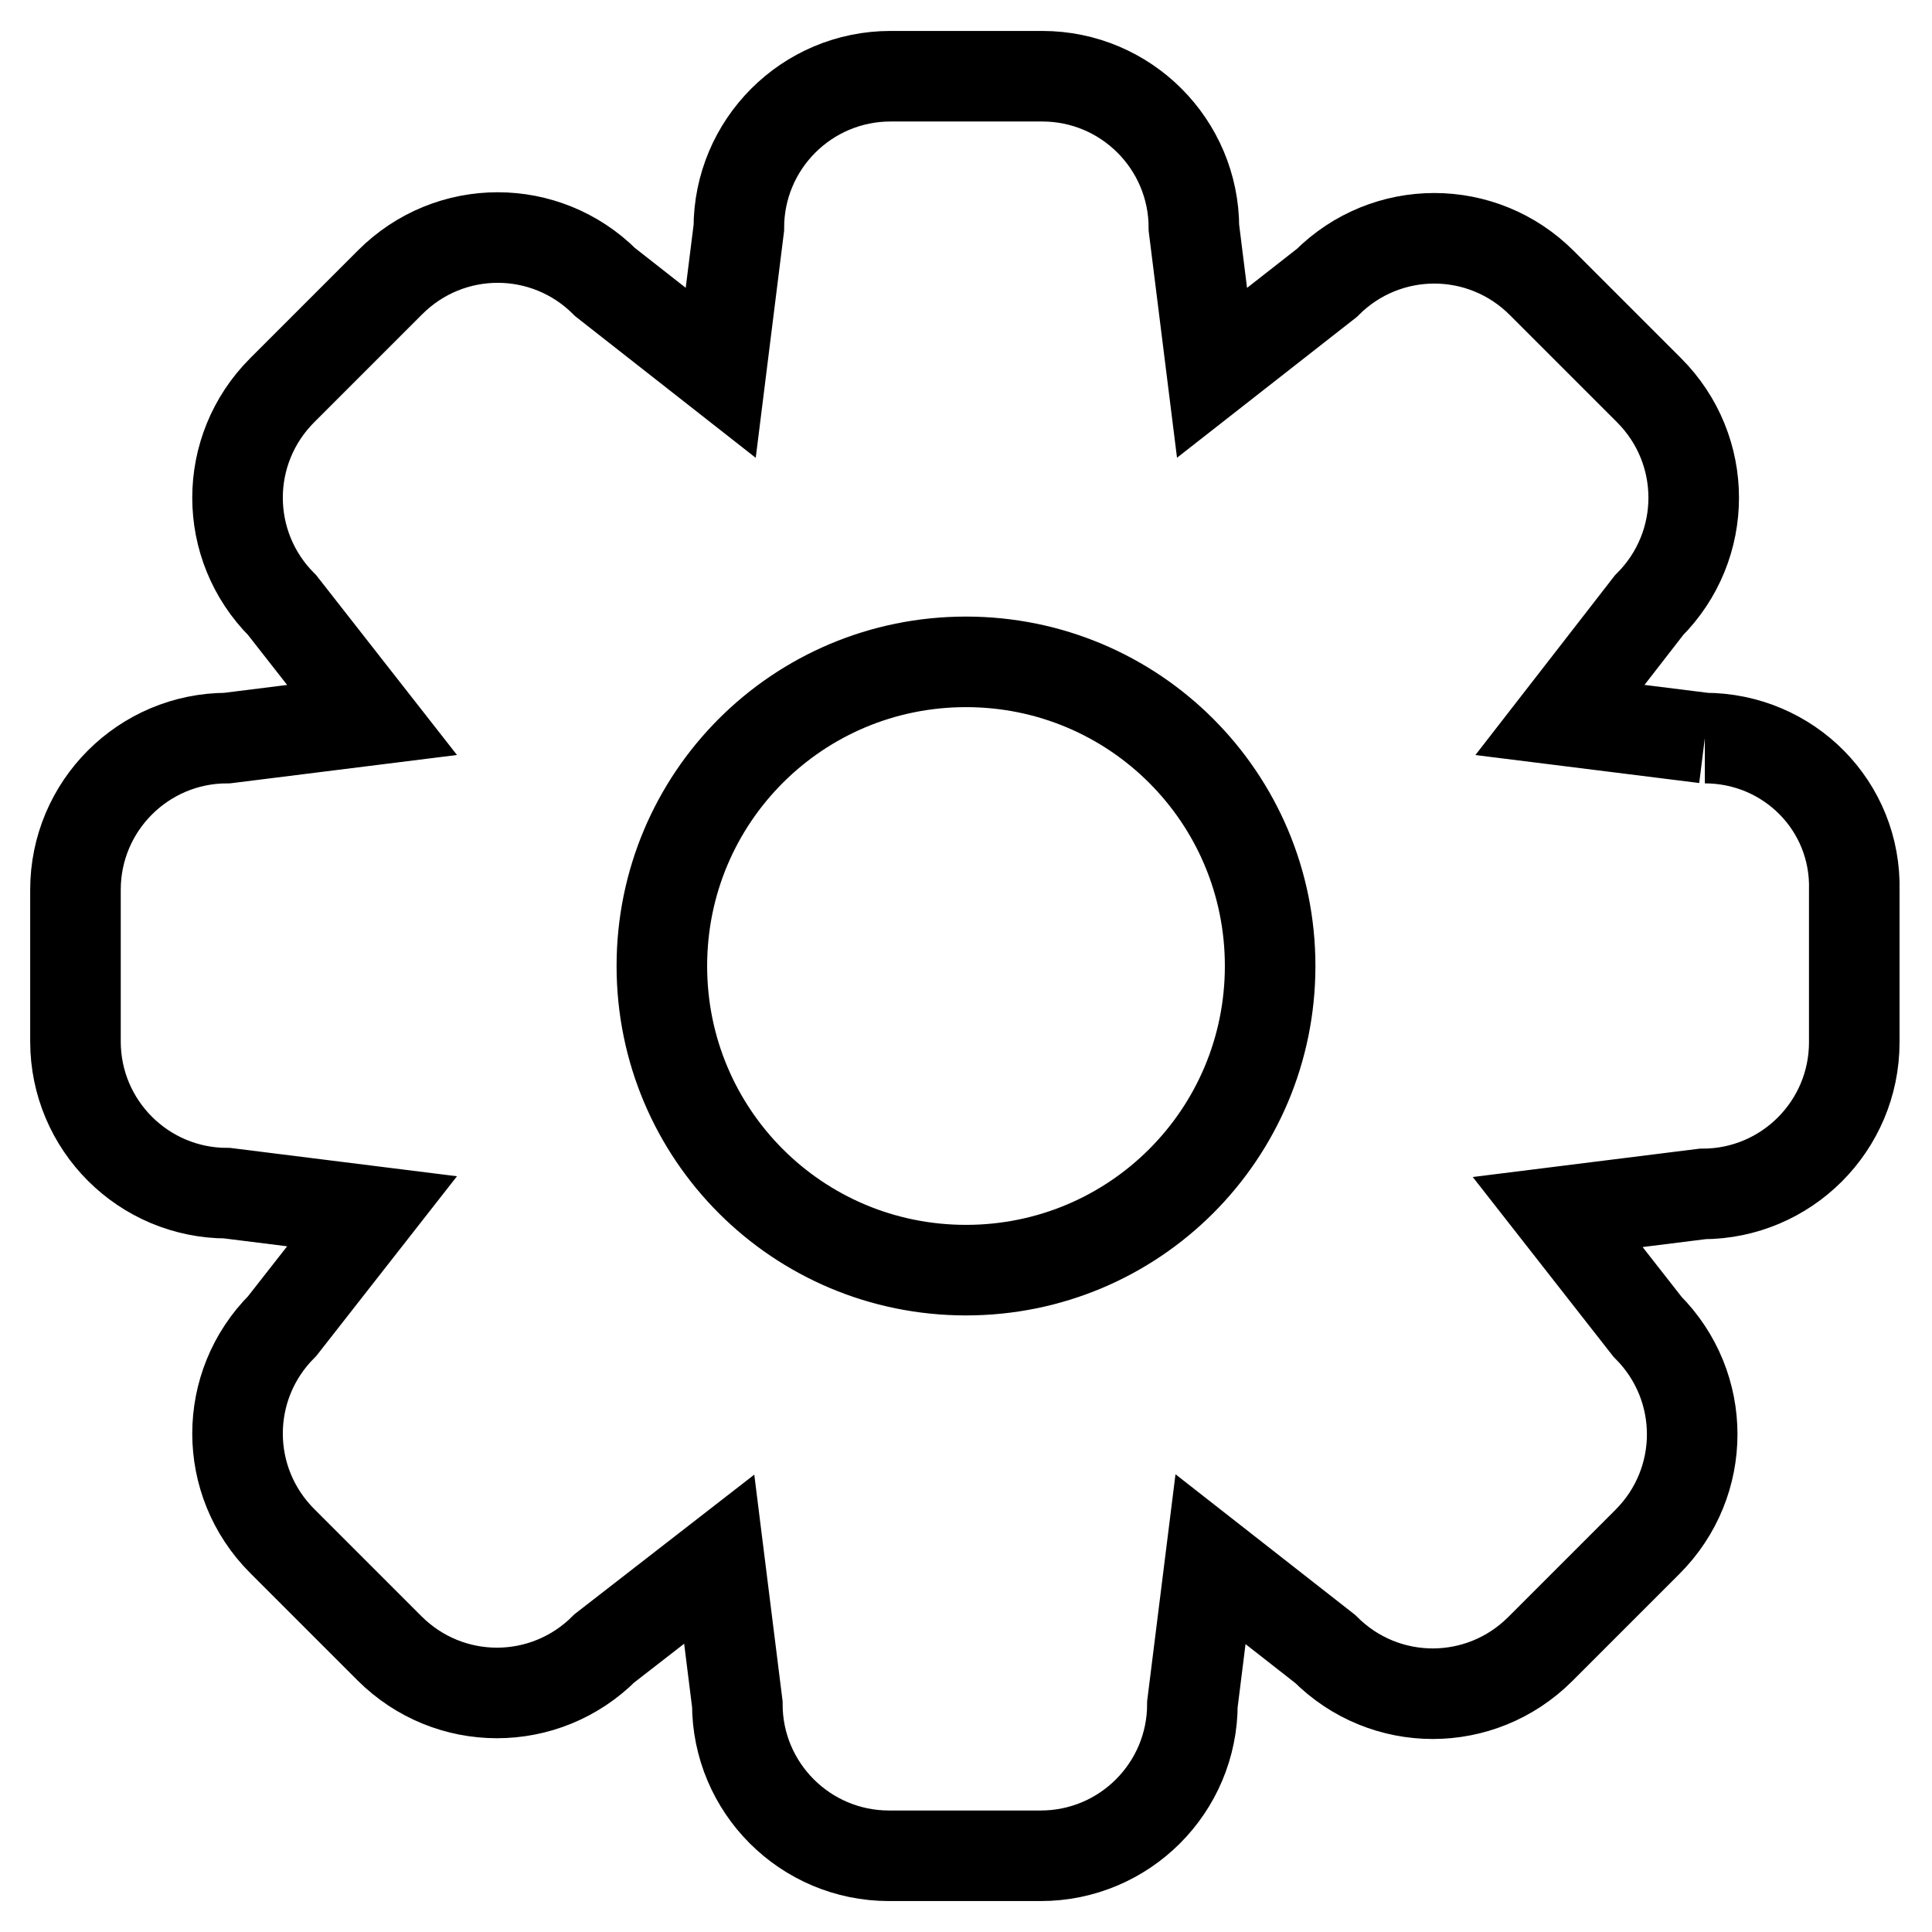 <?xml version="1.0" encoding="utf-8"?>
<!-- Svg Vector Icons : http://www.onlinewebfonts.com/icon -->
<!DOCTYPE svg PUBLIC "-//W3C//DTD SVG 1.1//EN" "http://www.w3.org/Graphics/SVG/1.1/DTD/svg11.dtd">
<svg version="1.1" xmlns="http://www.w3.org/2000/svg" xmlns:xlink="http://www.w3.org/1999/xlink" x="0px" y="0px" viewBox="0 0 256 256" enable-background="new 0 0 256 256" xml:space="preserve">
<g> <path stroke-width="12" fill-opacity="0" stroke="#000000"  d="M128,168.3c-22.3,0-40.3-18-40.3-40.3c0-22.3,18-40.3,40.3-40.3c22.3,0,40.3,18,40.3,40.3 C168.3,150.3,150.3,168.3,128,168.3 M225.9,97.8l-19.2-2.4l11.8-15.2c7.9-7.9,7.9-20.6,0-28.5l-14.2-14.2c-7.9-7.9-20.6-7.9-28.5,0 l-15.2,11.9l-2.4-19.2c0-11.1-9-20.1-20.1-20.1h-20.1c-11.1,0-20.1,9-20.1,20.1l-2.4,19.2L80.2,37.4c-7.9-7.9-20.6-7.9-28.5,0 L37.4,51.7c-7.9,7.9-7.9,20.6,0,28.5l11.9,15.2l-19.2,2.4c-11.1,0-20.1,9-20.1,20.1v20.1c0,11.1,9,20.1,20.1,20.1l19.2,2.4 l-11.9,15.2c-7.9,7.9-7.9,20.6,0,28.5l14.2,14.2c7.9,7.9,20.6,7.9,28.5,0l15.2-11.8l2.4,19.2c0,11.1,9,20.1,20.1,20.1h20.1 c11.1,0,20.1-9,20.1-20.1l2.4-19.2l15.2,11.9c7.9,7.9,20.6,7.9,28.5,0l14.2-14.2c7.9-7.9,7.9-20.6,0-28.5l-11.9-15.2l19.2-2.4 c11.1,0,20.1-9,20.1-20.1v-20.1C246,106.8,237,97.8,225.9,97.8"/></g>
</svg>